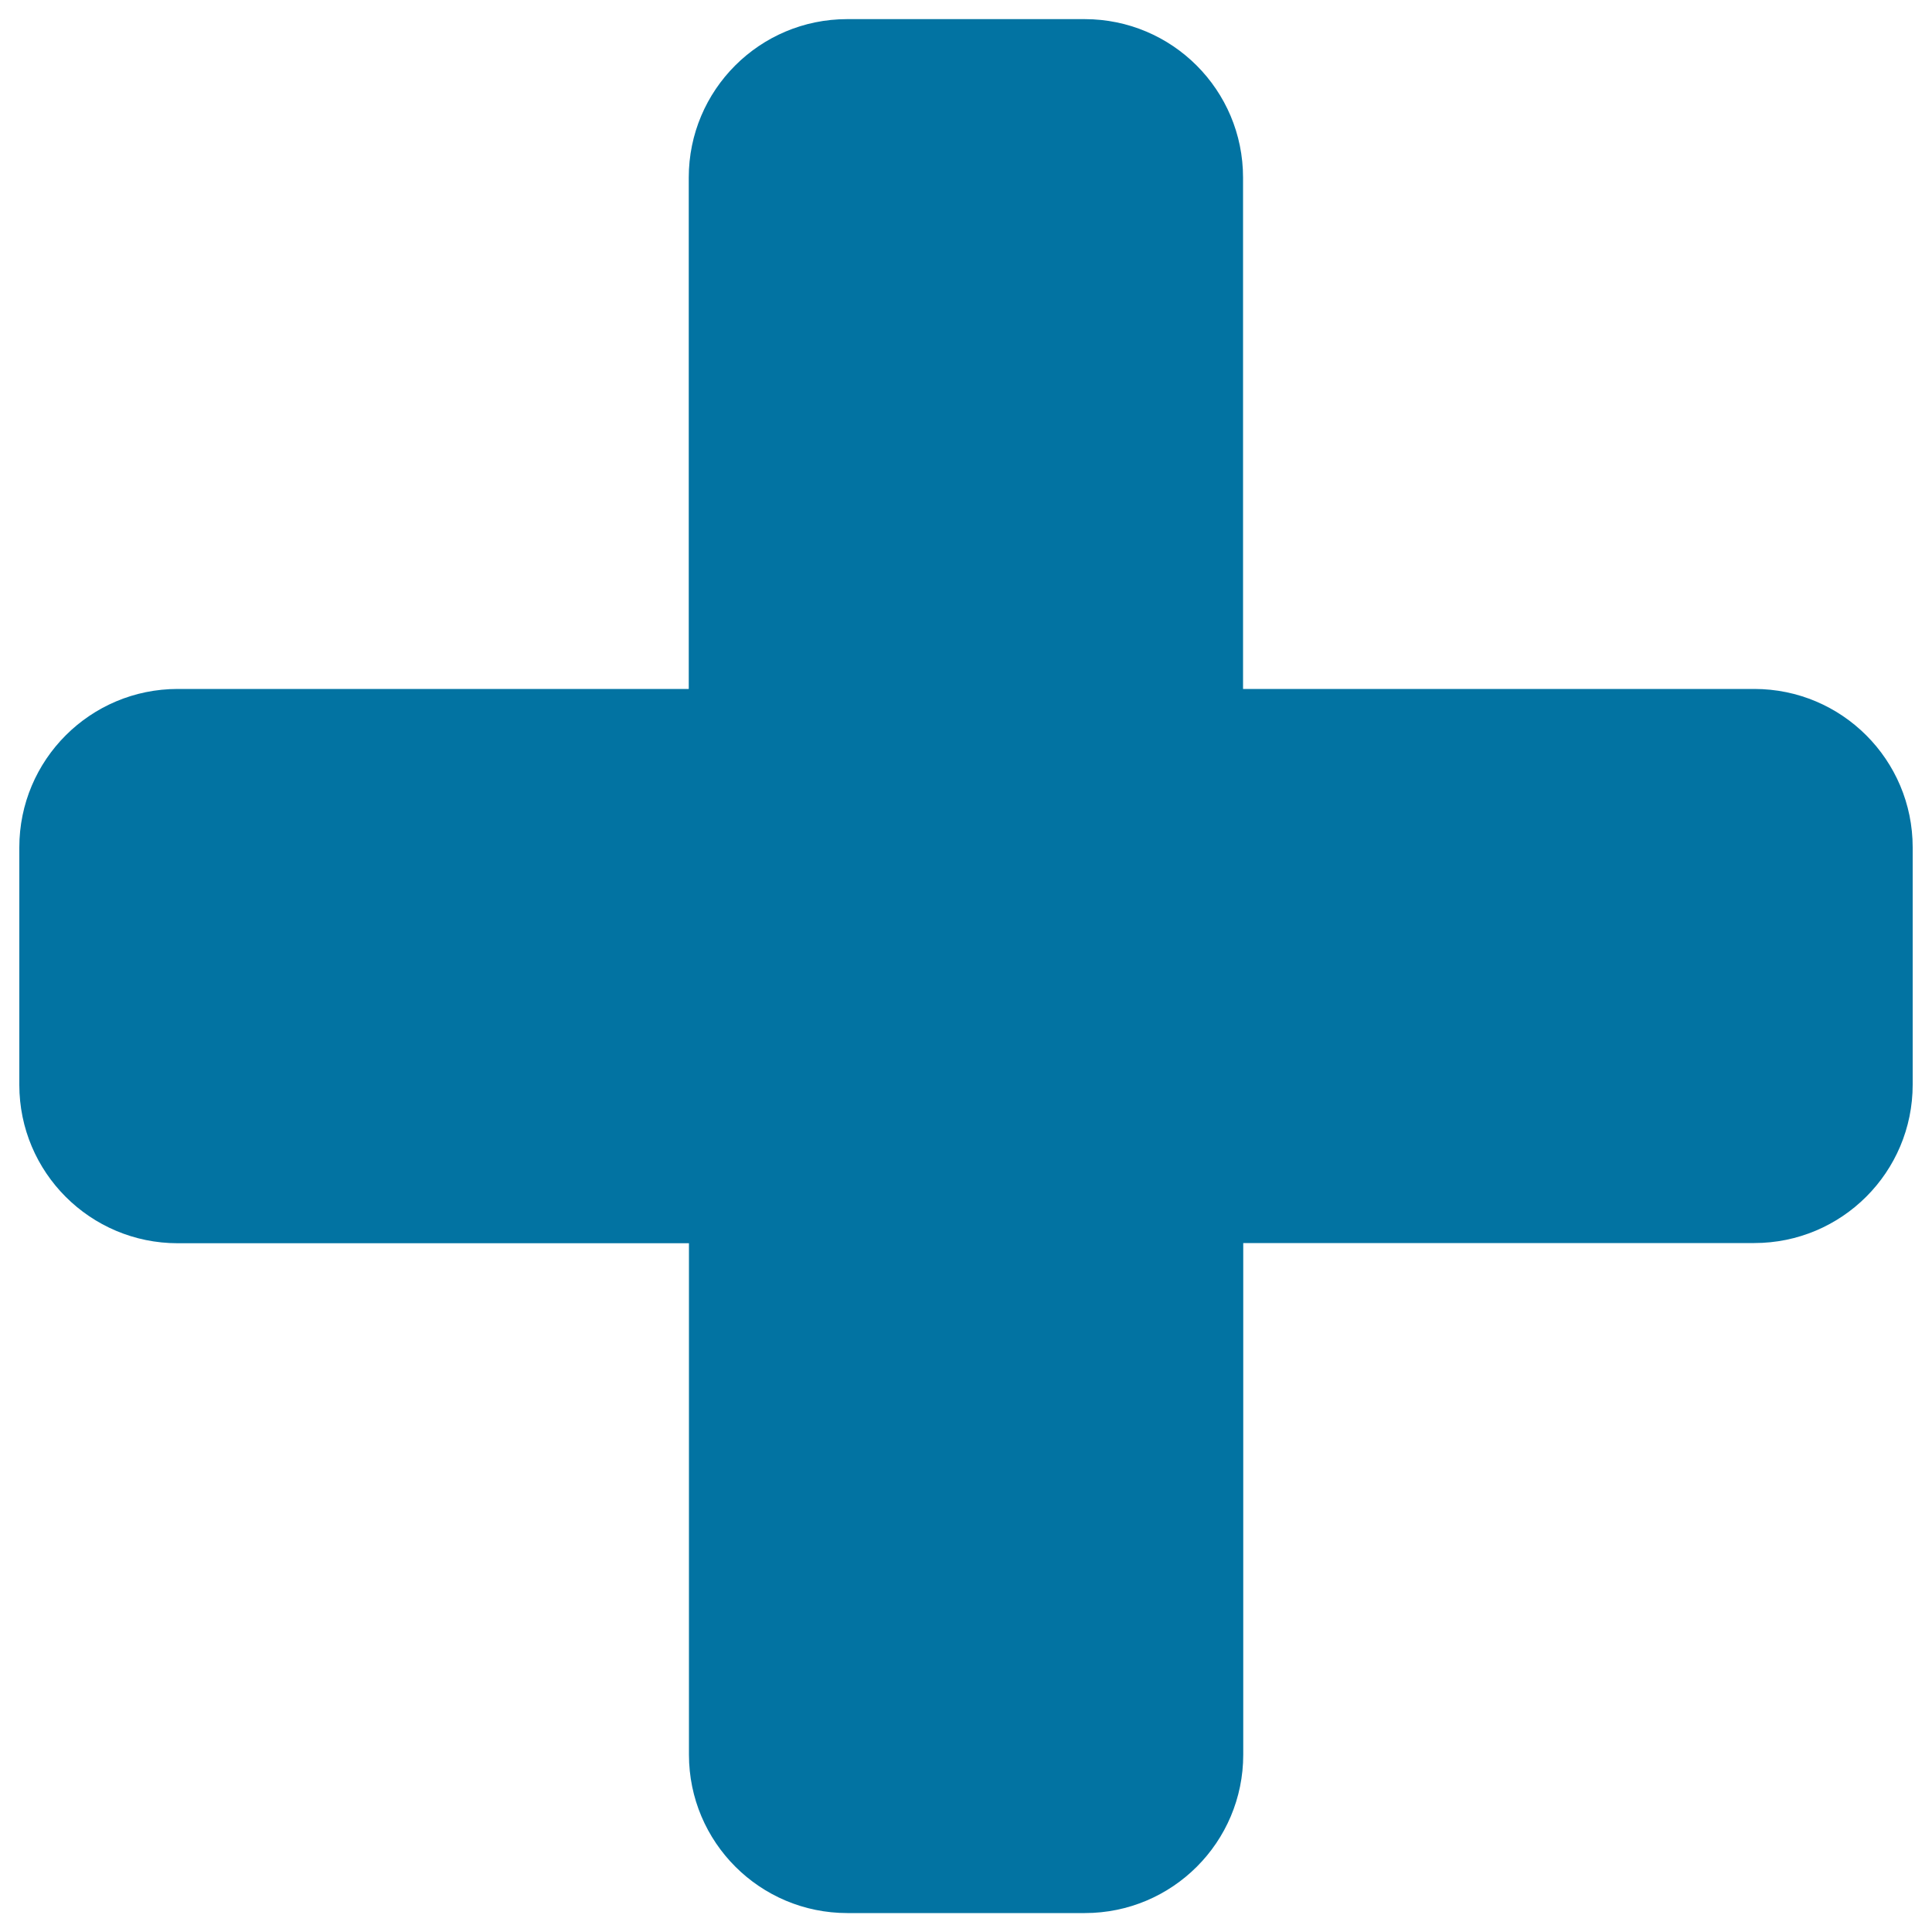 <svg xmlns="http://www.w3.org/2000/svg" viewBox="0 0 1000 1000" style="fill:#0273a2">
<title>First Aid Cross SVG icon</title>
<g><path d="M10,438.6v122.9c0,45.3,36.7,82,82,82h264.6v264.7c0,45.3,36.7,82,82,82h122.9c45.3,0,82-36.7,82-82V643.4H908c45.3,0,82-36.7,82-82V438.6c0-45.3-36.7-82-82-82H643.4V91.9c0-45.3-36.7-82-82-82H438.5c-45.3,0-82,36.7-82,82v264.7H92C46.7,356.6,10,393.3,10,438.6z"/></g>
</svg>